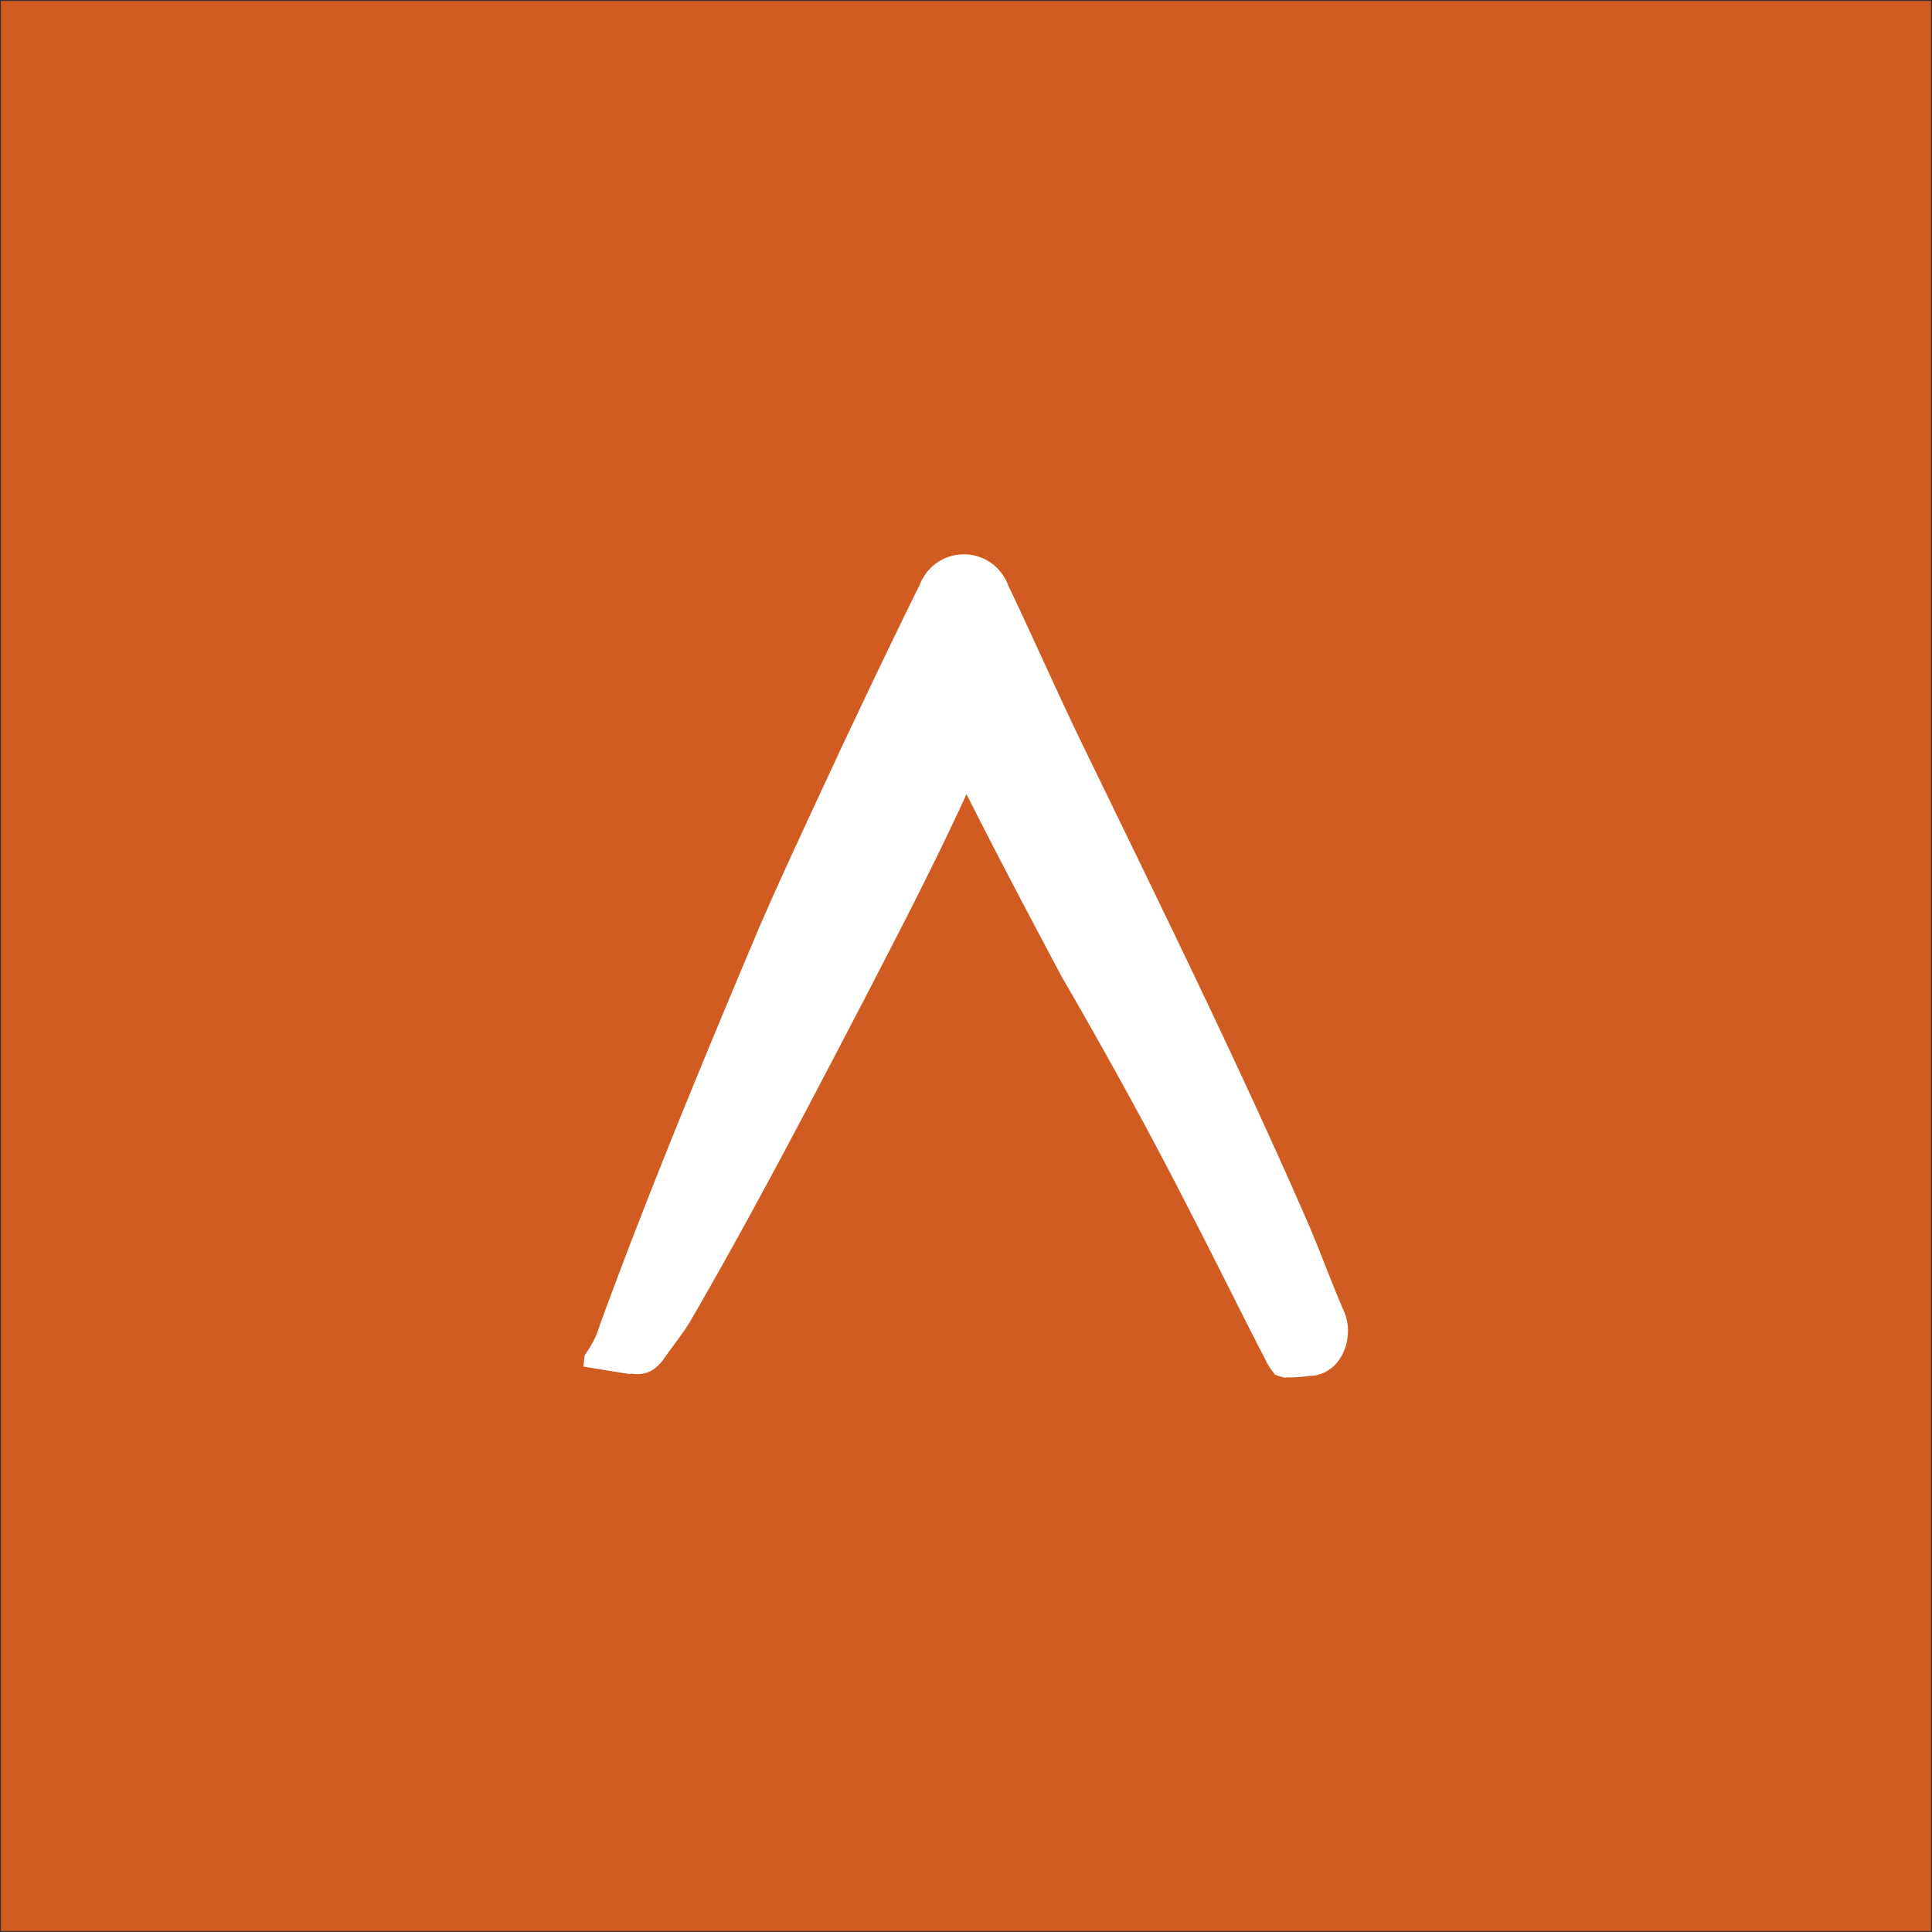 <?xml version="1.0" encoding="UTF-8"?> <svg xmlns="http://www.w3.org/2000/svg" id="Livello_1" data-name="Livello 1" viewBox="0 0 200 200"><rect x="0" y="0" width="200" height="200" fill="#333333" stroke="none"/><defs><style>.cls-1{fill:#d05c21;}.cls-2{fill:#fff;}</style></defs><polygon class="cls-1" points="199.9 0.1 0.1 0.1 0.1 199.9 199.9 199.9 199.9 0.1 199.9 0.1"></polygon><path class="cls-2" d="M65.21,142.21l.31,0a2.9,2.9,0,0,0,2.18-.49,4.29,4.29,0,0,0,1.12-1.21l1.47-2c.44-.63.5-.68,1-1.45C77.72,126,83.64,114.64,89.55,103.3c3.56-6.89,7.13-13.75,10.37-20.8a2.38,2.38,0,0,1,.13-.29c3.17,6.29,6.68,12.93,9.87,18.92,4.64,8,9.15,16.17,13.34,24.41,2.57,4.94,5.1,10.15,7.68,15.1a6.12,6.12,0,0,0,1,1.57c-.29.07,1.4.53,1.07.38.24,0,.49,0,.69,0,.5,0,1.51-.11,2-.16,3.18-.17,4.61-4,3.43-6.68s-2.45-6.15-3.59-8.82C128.36,110.4,119.78,93,111.89,76.73c-2.55-5.28-5-10.85-7.53-16.15a4.88,4.88,0,0,0-9.14-.06C92.4,66.2,89.54,72.23,86.82,78c-2.77,6-5.67,12.1-8.29,18.16-5.64,13.36-11.28,26.95-16.27,40.55-.1.24-.41,1.19-.49,1.39a10.54,10.54,0,0,1-1.23,2.16c-.06.37-.11.81-.14,1.21l3,.49c.6.09,1.2.2,1.86.29Z"></path></svg> 